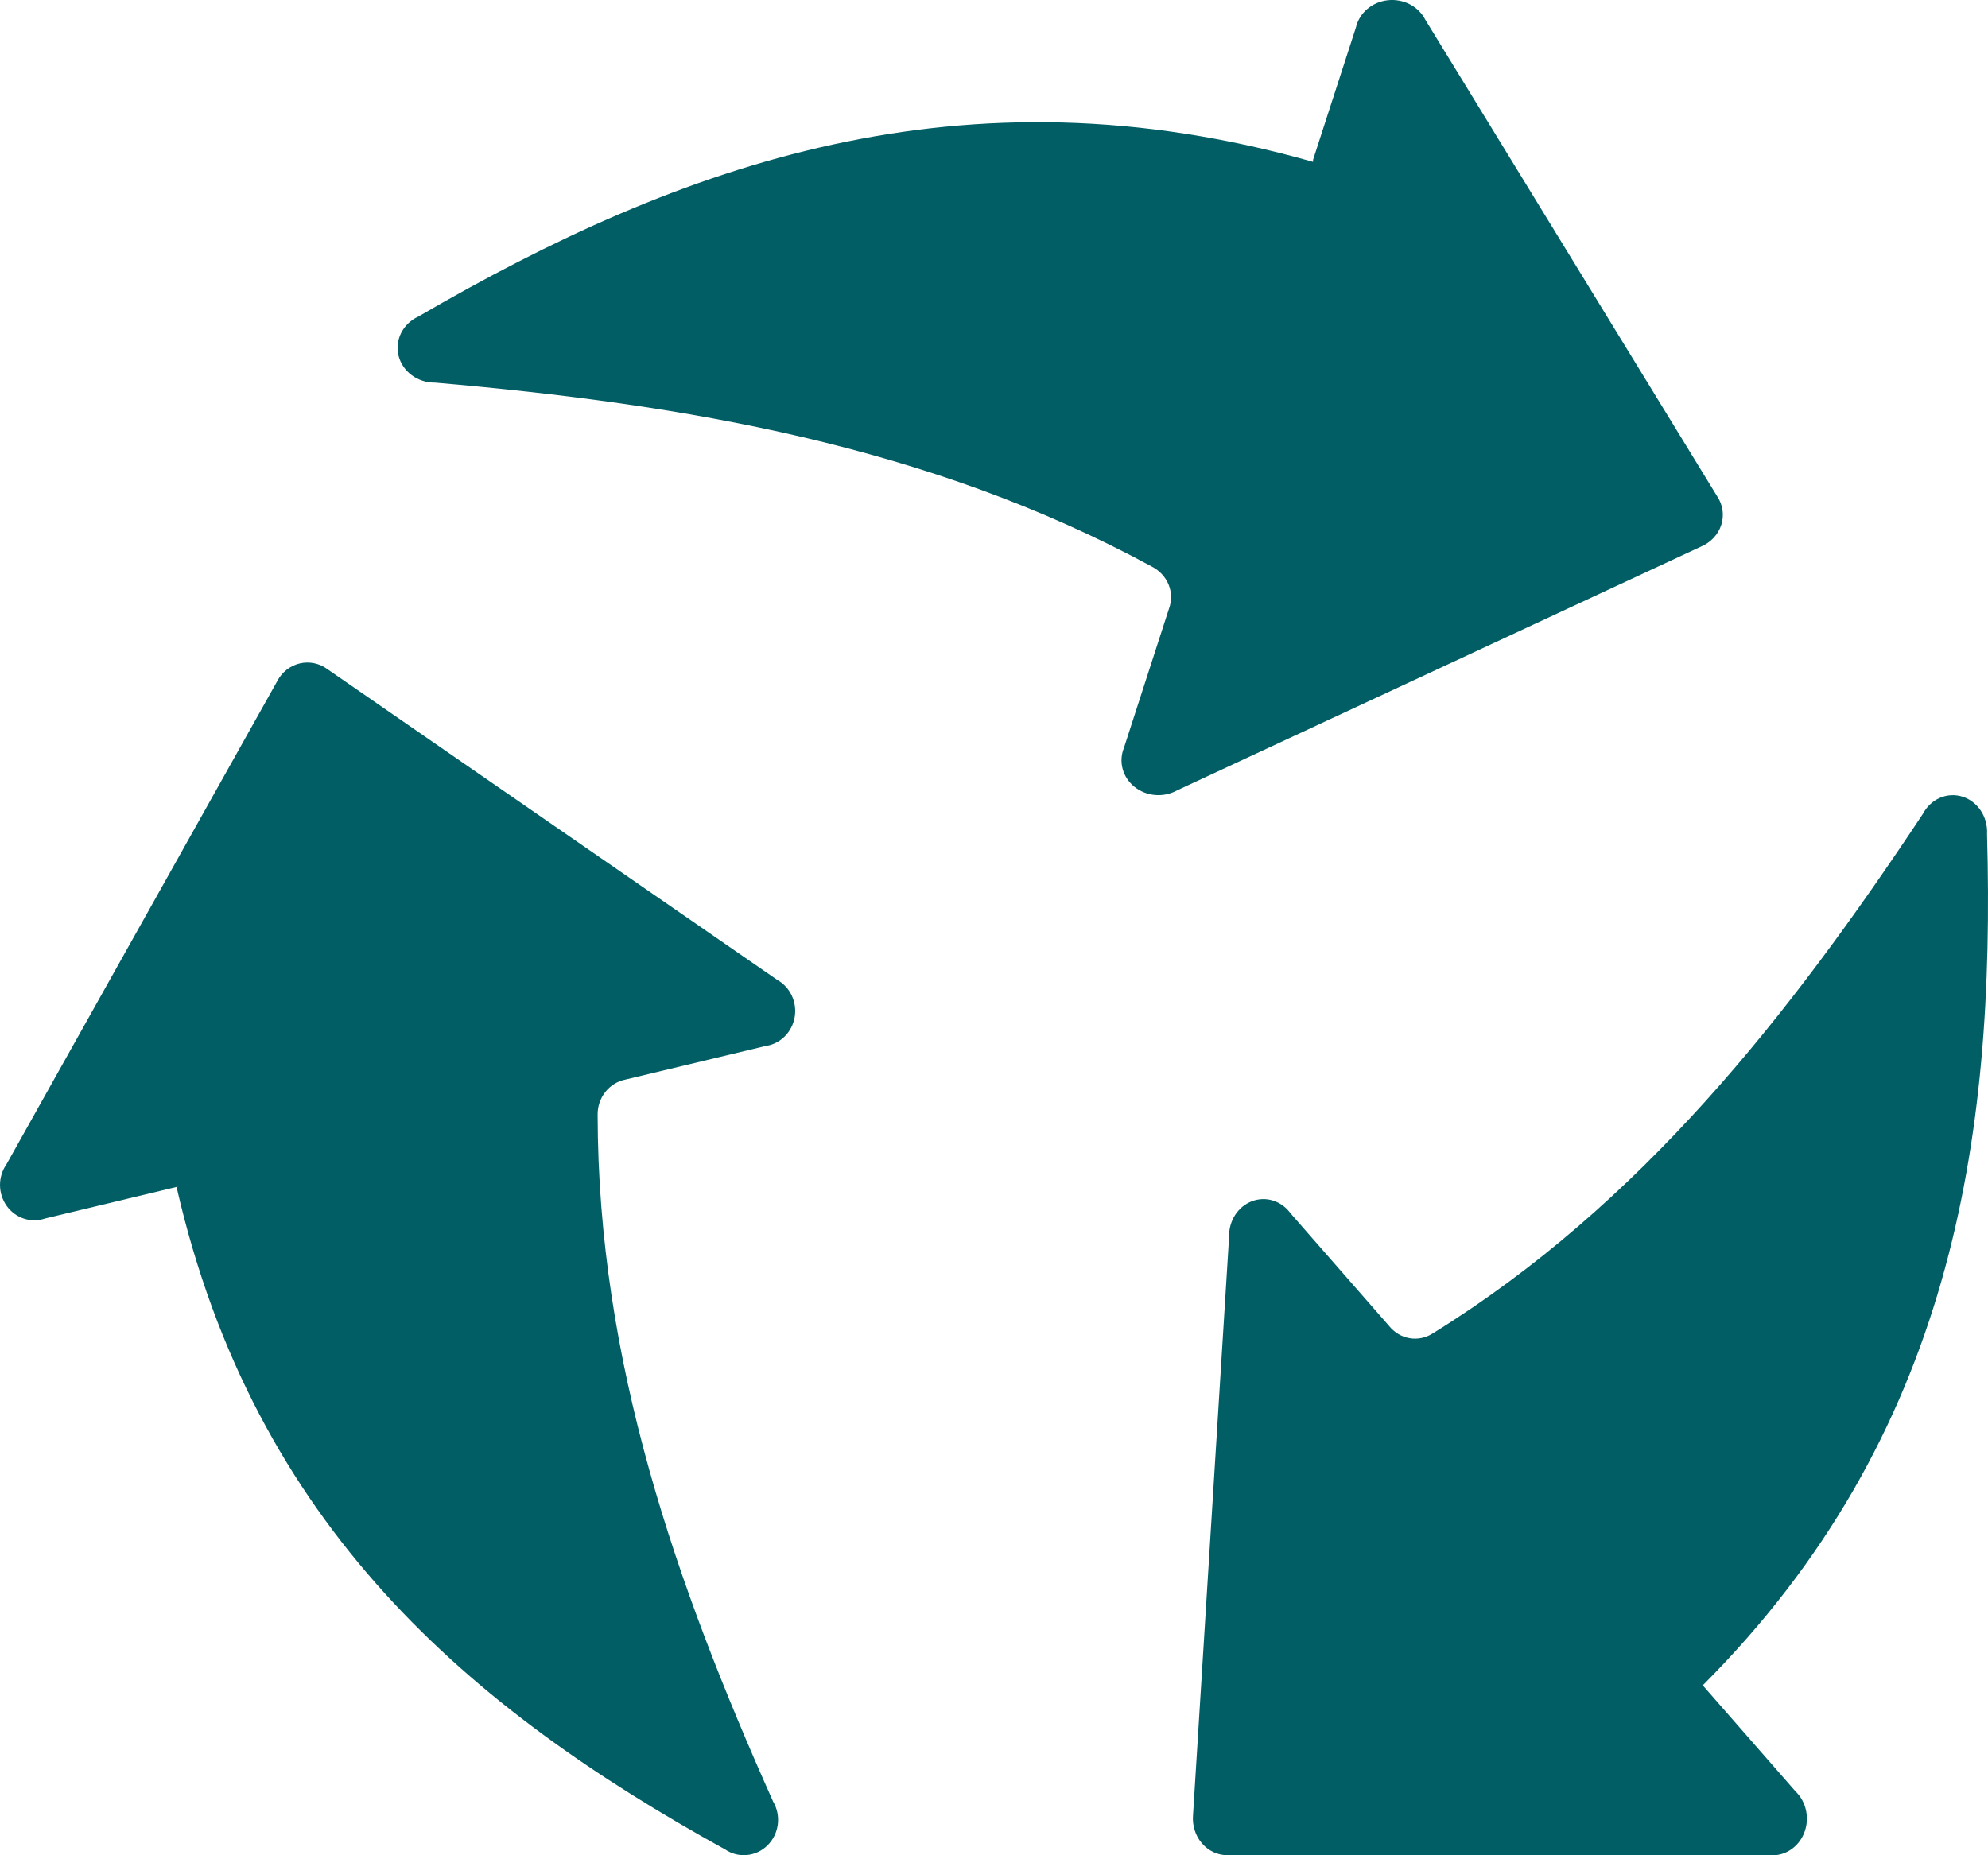 <svg viewBox="0 0 71.195 66.451" height="23.442mm" width="25.116mm" xmlns="http://www.w3.org/2000/svg" data-name="Calque 2" id="b">
  <g data-name="Calque 1" id="c">
    <g>
      <path stroke-width="0" fill-rule="evenodd" fill="#005e64" d="m47.025,5.798c-12.553-3.567-22.62.062-32.039,5.537-.271.123-.489.331-.619.587s-.162.546-.093.823c.069.276.237.522.474.696.237.174.531.267.832.263,8.916.773,17.66,2.245,25.663,6.585.277.141.492.37.606.646.114.277.12.582.016.863l-1.614,4.988c-.098.241-.114.505-.046.756s.217.474.426.642c.209.167.468.269.741.291.273.022.547-.036.783-.167l18.758-8.729c.174-.073.329-.18.455-.314.126-.134.22-.292.275-.464.055-.172.07-.352.045-.53-.026-.178-.092-.348-.194-.499L51.046.71c-.119-.235-.313-.429-.554-.555-.242-.126-.519-.177-.793-.147-.274.03-.531.141-.736.316-.204.175-.345.406-.404.66l-1.535,4.739v.075Z"></path>
      <path stroke-width="0" fill-rule="evenodd" fill="#005e64" d="m6.317,42.489c2.786,12.214,10.544,18.721,19.64,23.746.232.159.51.233.788.207s.54-.147.741-.347c.202-.199.332-.463.368-.748.036-.285-.022-.575-.167-.821-3.474-7.771-6.272-15.759-6.285-24.593-.005-.298.092-.588.274-.82.182-.231.437-.389.72-.446l5.021-1.203c.256-.036.495-.155.682-.34.187-.184.312-.425.359-.687.046-.263.011-.534-.101-.774-.112-.241-.295-.439-.522-.566l-16.105-11.126c-.142-.106-.305-.18-.477-.216-.172-.036-.35-.033-.521.007-.171.041-.332.119-.471.229-.139.11-.254.25-.336.41L.229,41.705c-.151.217-.231.478-.229.746.002.267.086.527.24.742.154.215.37.374.617.455.247.081.513.079.759-.006l4.75-1.139-.049-.013Z"></path>
      <path stroke-width="0" fill-rule="evenodd" fill="#005e64" d="m60.993,60.351c8.889-8.92,10.475-19.482,10.168-30.478.016-.297-.061-.591-.221-.834-.16-.243-.392-.422-.659-.505-.267-.084-.553-.069-.81.044-.258.112-.472.314-.608.573-4.807,7.252-10.119,14.004-17.544,18.602-.249.163-.544.226-.832.178-.288-.048-.551-.204-.742-.441l-3.528-4.033c-.159-.219-.379-.379-.627-.456-.249-.078-.514-.069-.758.024-.244.093-.454.267-.601.495-.146.229-.222.501-.214.778l-1.291,20.704c-.017.183.002.368.056.543.054.175.142.336.258.472.116.136.257.245.415.319.158.074.328.112.501.111h19.425c.256.022.513-.042.733-.184.22-.142.393-.353.495-.606.102-.252.127-.532.072-.801-.055-.268-.187-.511-.379-.695l-3.344-3.823.037.013Z"></path>
    </g>
  </g>
</svg>